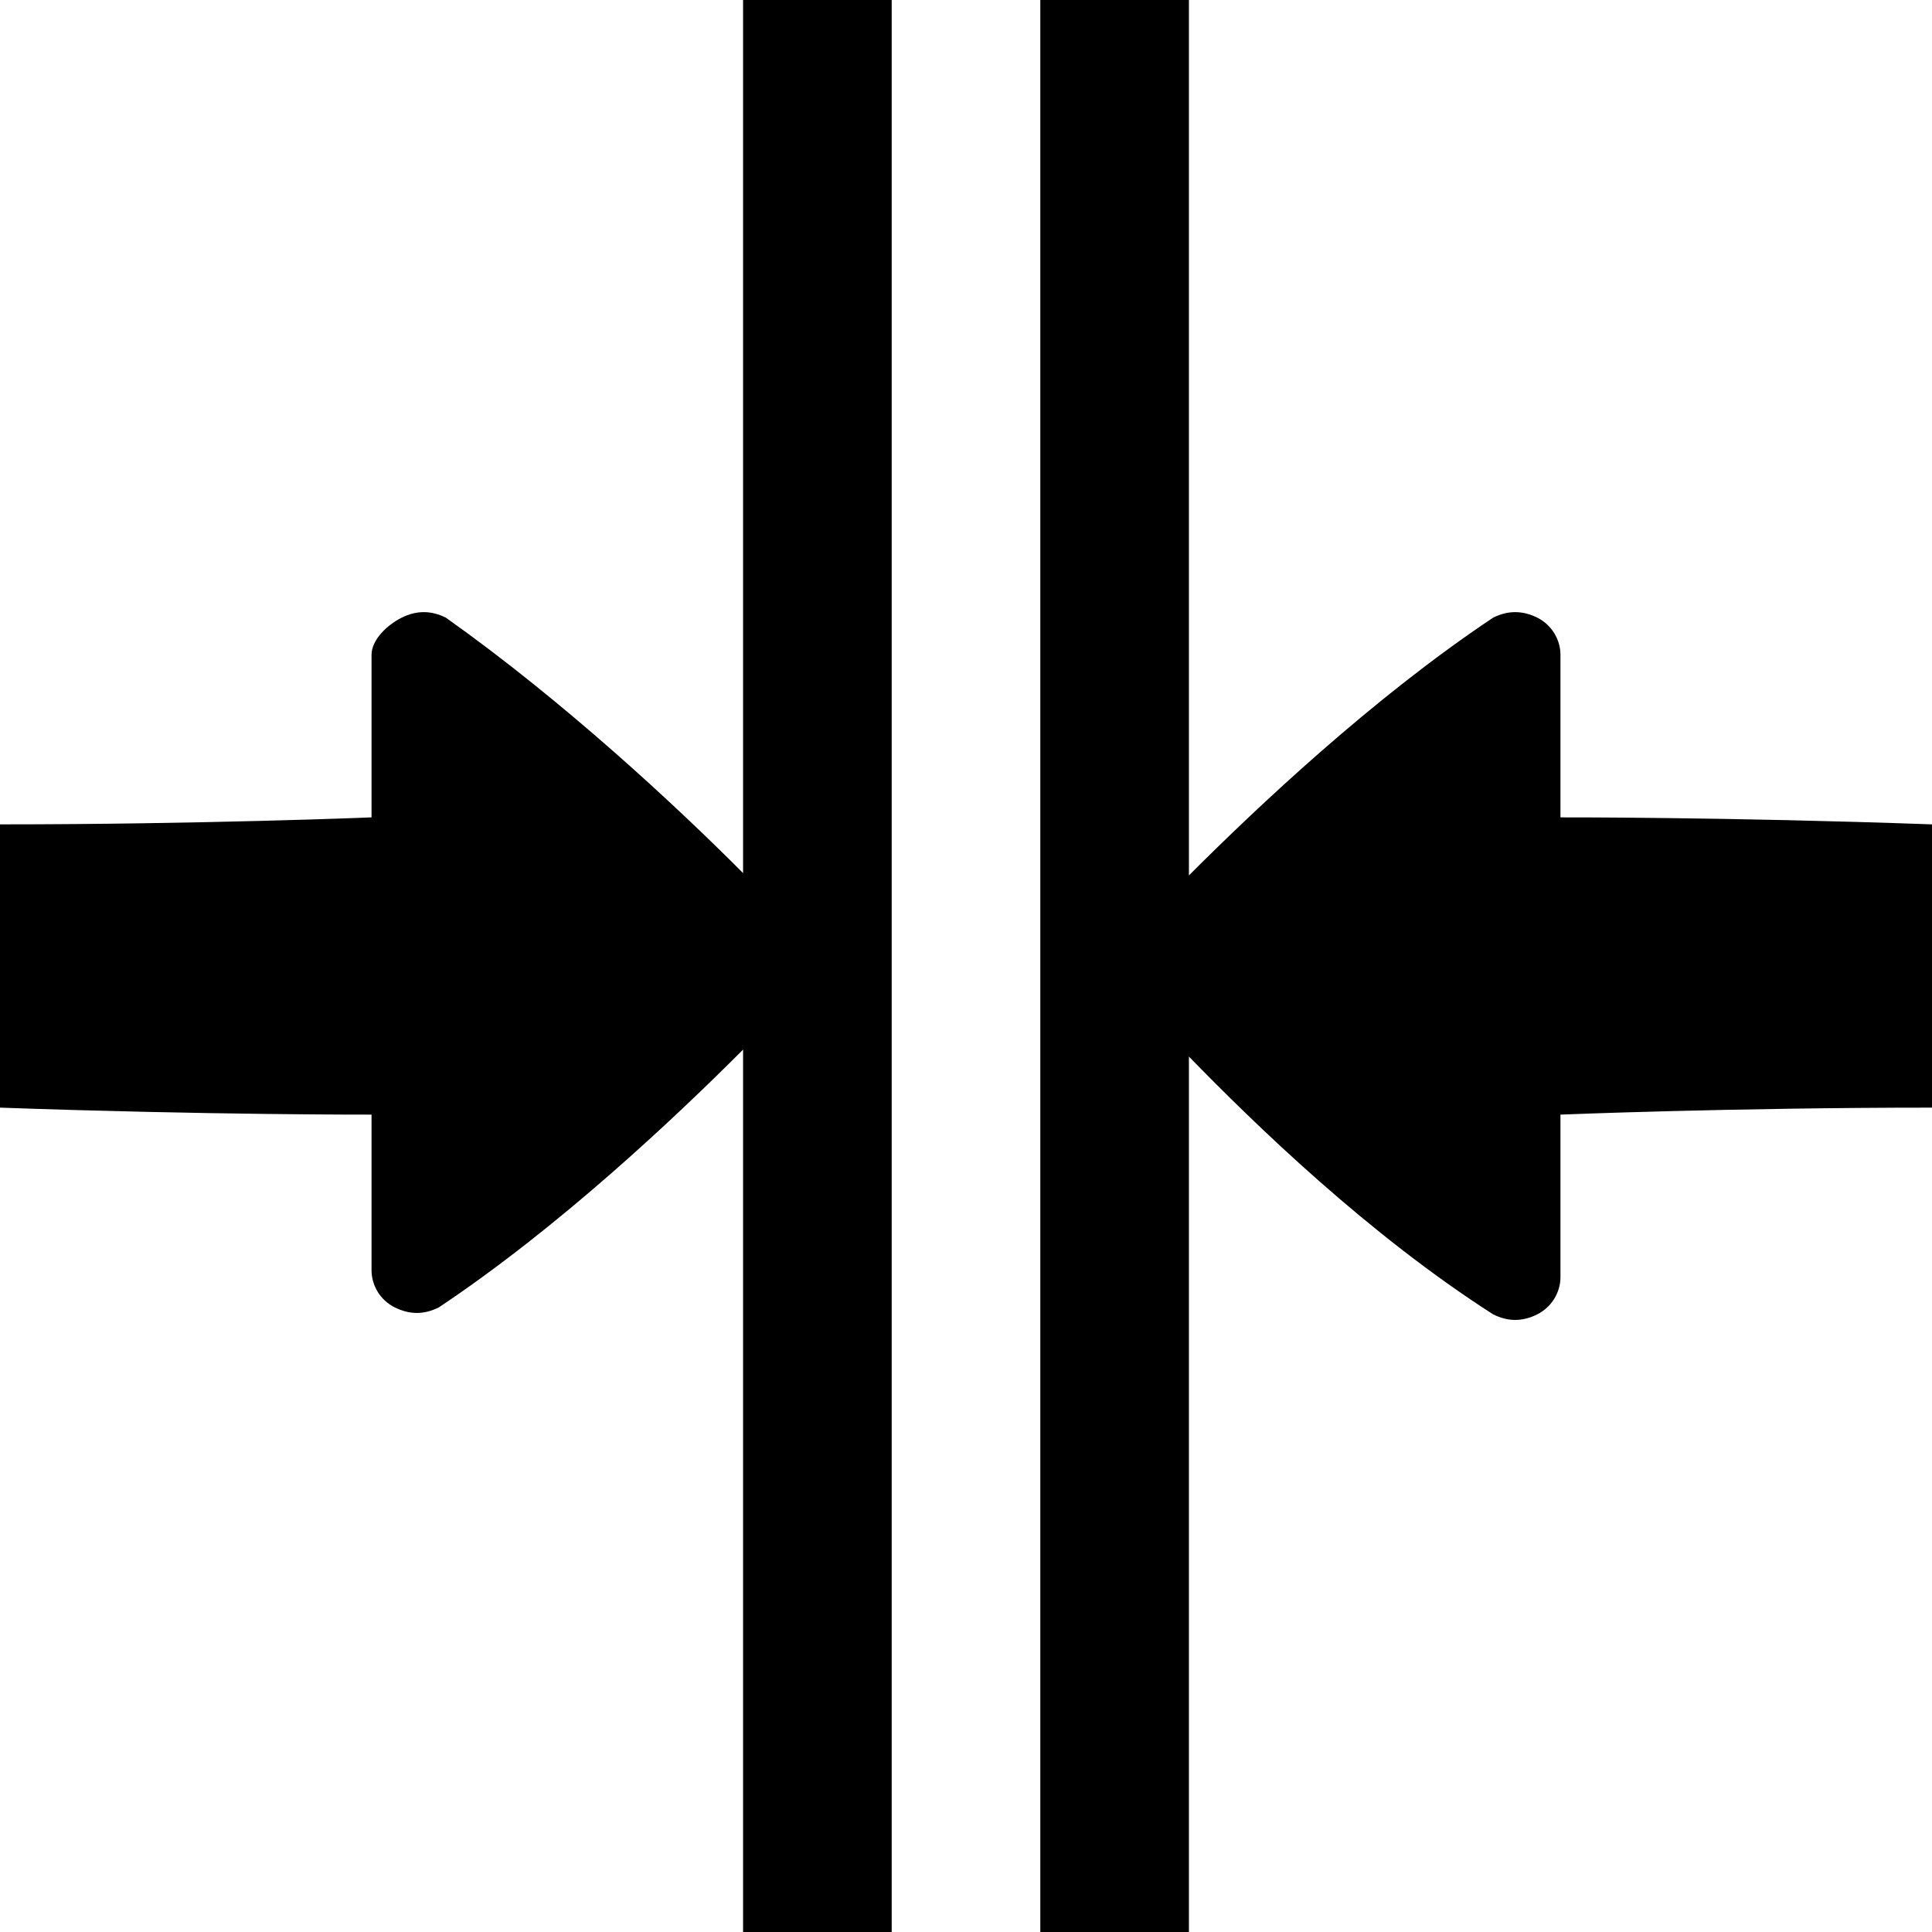 <?xml version="1.0"?>
<svg xmlns="http://www.w3.org/2000/svg" viewBox="0 0 26 26" enable-background="new 0 0 26 26">
    <path style="text-indent:0;text-align:start;line-height:normal;text-transform:none;block-progression:tb;-inkscape-font-specification:Bitstream Vera Sans" d="M 10 0 L 10 11.75 C 9.107 10.852 7.588 9.438 6 8.312 C 5.8 8.213 5.606 8.213 5.406 8.312 C 5.206 8.412 5 8.613 5 8.812 L 5 11 C 5 11 2.7 11.094 0 11.094 L 0 14.906 C 2.8 15.006 5 15 5 15 L 5 17.094 C 5 17.294 5.112 17.494 5.312 17.594 C 5.513 17.694 5.706 17.694 5.906 17.594 C 7.52 16.518 9.086 15.041 10 14.125 L 10 26 L 12 26 L 12 0 L 10 0 z M 14 0 L 14 26 L 16 26 L 16 14.219 C 16.892 15.135 18.412 16.611 20.094 17.688 C 20.294 17.788 20.488 17.788 20.688 17.688 C 20.887 17.587 21 17.387 21 17.188 L 21 15 C 21 15 23.3 14.906 26 14.906 L 26 11.094 C 23.2 10.994 21 11 21 11 L 21 8.812 C 21 8.613 20.887 8.412 20.688 8.312 C 20.488 8.213 20.294 8.213 20.094 8.312 C 18.477 9.39 16.914 10.866 16 11.781 L 16 0 L 14 0 z" overflow="visible" enable-background="accumulate" font-family="Bitstream Vera Sans"/>
</svg>

